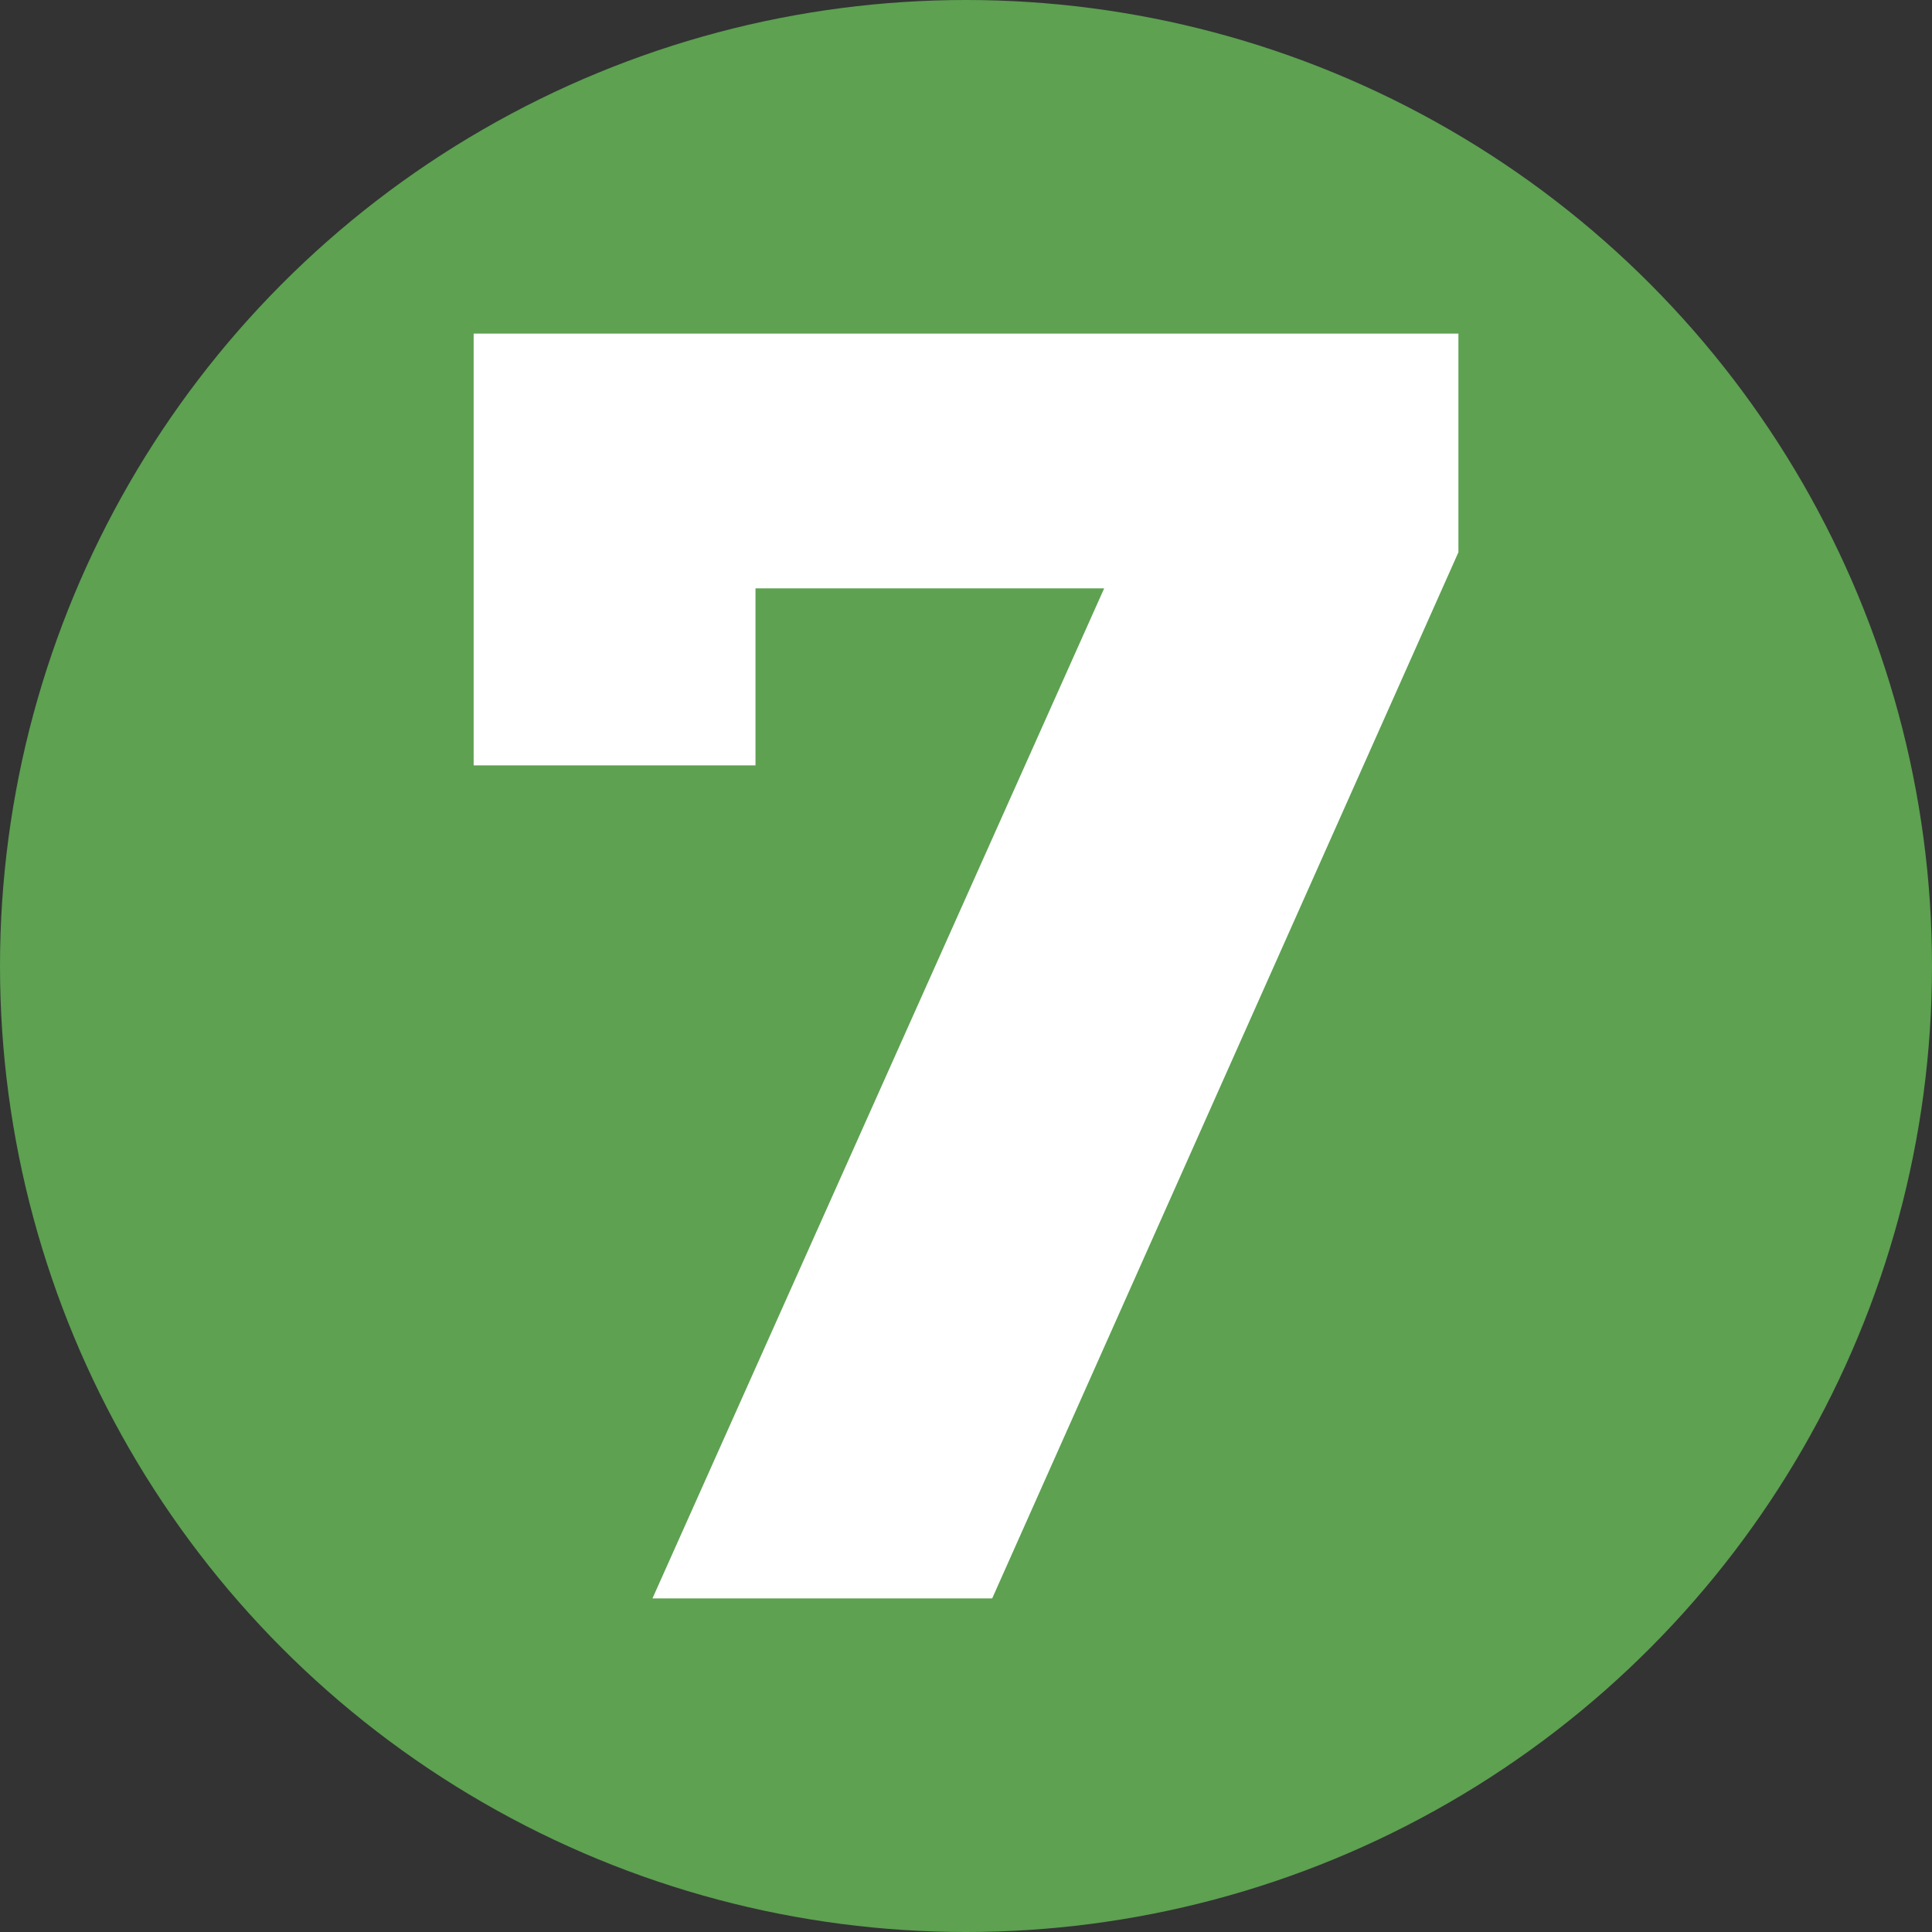 <?xml version="1.0" encoding="UTF-8"?> <svg xmlns="http://www.w3.org/2000/svg" xmlns:xlink="http://www.w3.org/1999/xlink" version="1.1" id="Capa_1" x="0px" y="0px" viewBox="0 0 250 250" style="enable-background:new 0 0 250 250;" xml:space="preserve"><rect x="0" y="0" width="250" height="250" fill="#333333" stroke="none"/> <style type="text/css"> .st0{clip-path:url(#SVGID_2_);} .st1{fill:#004987;} .st2{fill:#5DA151;} .st3{fill:#FFFFFF;} .st4{clip-path:url(#SVGID_4_);} .st5{clip-path:url(#SVGID_6_);} .st6{fill:#25387C;} .st7{fill:#378136;} .st8{clip-path:url(#SVGID_14_);} .st9{clip-path:url(#SVGID_16_);} .st10{clip-path:url(#SVGID_20_);} .st11{clip-path:url(#SVGID_22_);} .st12{clip-path:url(#SVGID_24_);} .st13{clip-path:url(#SVGID_28_);} .st14{clip-path:url(#SVGID_30_);} .st15{clip-path:url(#SVGID_32_);} .st16{clip-path:url(#SVGID_36_);} .st17{clip-path:url(#SVGID_38_);} .st18{clip-path:url(#SVGID_40_);} .st19{clip-path:url(#SVGID_44_);} .st20{clip-path:url(#SVGID_46_);} .st21{clip-path:url(#SVGID_48_);} .st22{clip-path:url(#SVGID_52_);} .st23{clip-path:url(#SVGID_54_);} .st24{clip-path:url(#SVGID_56_);} .st25{clip-path:url(#SVGID_60_);} .st26{clip-path:url(#SVGID_62_);} .st27{clip-path:url(#SVGID_64_);} .st28{clip-path:url(#SVGID_68_);} .st29{clip-path:url(#SVGID_74_);} .st30{clip-path:url(#SVGID_76_);} .st31{clip-path:url(#SVGID_78_);} .st32{fill:#3DAE2B;} .st33{fill:#004B84;} .st34{fill:#6DAC3B;} .st35{fill:url(#SVGID_83_);} .st36{fill:#59595B;} .st37{fill:url(#SVGID_84_);} .st38{fill:url(#SVGID_85_);} .st39{opacity:0;fill:#FFFFFF;} .st40{opacity:0.032;fill:#E9E9E9;} .st41{opacity:0.065;fill:#E2E0E1;} .st42{opacity:0.097;fill:#DAD8DA;} .st43{opacity:0.129;fill:#D2D1D1;} .st44{opacity:0.161;fill:#CBC9CA;} .st45{opacity:0.194;fill:#C3C1C2;} .st46{opacity:0.226;fill:#BCBABB;} .st47{opacity:0.258;fill:#B5B3B4;} .st48{opacity:0.29;fill:#AEACAD;} .st49{opacity:0.323;fill:#A8A4A6;} .st50{opacity:0.355;fill:#A19E9F;} .st51{opacity:0.387;fill:#9B9799;} .st52{opacity:0.419;fill:#949092;} .st53{opacity:0.452;fill:#8E8A8C;} .st54{opacity:0.484;fill:#888485;} .st55{opacity:0.516;fill:#818080;} .st56{opacity:0.548;fill:#808080;} .st57{opacity:0.581;fill:#808080;} .st58{opacity:0.613;fill:#7E7B7C;} .st59{opacity:0.645;fill:#797577;} .st60{opacity:0.677;fill:#737071;} .st61{opacity:0.71;fill:#6E6A6C;} .st62{opacity:0.742;fill:#696567;} .st63{opacity:0.774;fill:#646062;} .st64{opacity:0.806;fill:#5E5B5D;} .st65{opacity:0.839;fill:#595658;} .st66{opacity:0.871;fill:#545153;} .st67{opacity:0.903;fill:#4F4D4F;} .st68{opacity:0.935;fill:#4A494B;} .st69{opacity:0.968;fill:#464446;} .st70{fill:#414042;} .st71{fill:url(#SVGID_86_);} .st72{fill:url(#SVGID_89_);} .st73{fill:url(#SVGID_90_);} .st74{fill:url(#SVGID_91_);} .st75{fill:url(#SVGID_92_);} .st76{fill:url(#SVGID_95_);} .st77{fill:url(#SVGID_96_);} .st78{fill:url(#SVGID_97_);} .st79{fill:url(#SVGID_98_);} .st80{fill:url(#SVGID_101_);} .st81{fill:url(#SVGID_102_);} .st82{fill:url(#SVGID_103_);} .st83{fill:url(#SVGID_104_);} .st84{fill:#0080B5;} .st85{clip-path:url(#SVGID_106_);} .st86{fill:url(#SVGID_107_);} .st87{fill:#6A6A6A;} .st88{fill:#46833C;} .st89{fill:#6EBB61;} .st90{fill:#2C551B;} .st91{fill:#5CC62B;} .st92{opacity:0.05;} .st93{clip-path:url(#SVGID_109_);} .st94{fill:#033C66;} .st95{clip-path:url(#SVGID_111_);} .st96{fill:#AFDBA0;} .st97{clip-path:url(#SVGID_113_);} .st98{clip-path:url(#SVGID_115_);} .st99{clip-path:url(#SVGID_117_);} .st100{clip-path:url(#SVGID_123_);} .st101{clip-path:url(#SVGID_125_);} .st102{clip-path:url(#SVGID_127_);} .st103{clip-path:url(#SVGID_131_);} .st104{clip-path:url(#SVGID_145_);} .st105{fill:url(#SVGID_148_);} .st106{fill:url(#SVGID_149_);} .st107{fill:url(#SVGID_150_);} .st108{fill:url(#SVGID_151_);} .st109{fill:url(#SVGID_154_);} .st110{fill:url(#SVGID_155_);} .st111{fill:url(#SVGID_156_);} .st112{fill:url(#SVGID_157_);} .st113{fill:url(#SVGID_160_);} .st114{fill:url(#SVGID_161_);} .st115{fill:url(#SVGID_162_);} .st116{opacity:0.032;fill:#F8F8F8;} .st117{opacity:0.065;fill:#F2F2F2;} .st118{opacity:0.097;fill:#ECECEC;} .st119{opacity:0.129;fill:#E5E5E6;} .st120{opacity:0.161;fill:#DFDFE0;} .st121{opacity:0.194;fill:#D9D9D9;} .st122{opacity:0.226;fill:#D3D3D3;} .st123{opacity:0.258;fill:#CDCDCD;} .st124{opacity:0.29;fill:#C7C7C7;} .st125{opacity:0.323;fill:#C1C0C1;} .st126{opacity:0.355;fill:#BBBABB;} .st127{opacity:0.387;fill:#B4B4B5;} .st128{opacity:0.419;fill:#AEAEAF;} .st129{opacity:0.452;fill:#A8A8A9;} .st130{opacity:0.484;fill:#A2A2A3;} .st131{opacity:0.516;fill:#9C9B9C;} .st132{opacity:0.548;fill:#969596;} .st133{opacity:0.581;fill:#908F90;} .st134{opacity:0.613;fill:#8A898A;} .st135{opacity:0.645;fill:#838384;} .st136{opacity:0.677;fill:#7E7E7F;} .st137{opacity:0.71;fill:#787779;} .st138{opacity:0.742;fill:#727173;} .st139{opacity:0.774;fill:#6C6B6D;} .st140{opacity:0.806;fill:#666567;} .st141{opacity:0.839;fill:#605F60;} .st142{opacity:0.871;fill:#5A595A;} .st143{opacity:0.903;fill:#535254;} .st144{opacity:0.935;fill:#4D4C4E;} .st145{opacity:0.968;fill:#474648;} .st146{fill:url(#SVGID_163_);} </style> <circle class="st2" cx="125" cy="125" r="125"></circle> <g> <path class="st3" d="M128.39,206.83H84.43l58.45-130.7H97.76v22.91H61.29V43.17h127.43v28.29L128.39,206.83z"></path> </g> </svg> 